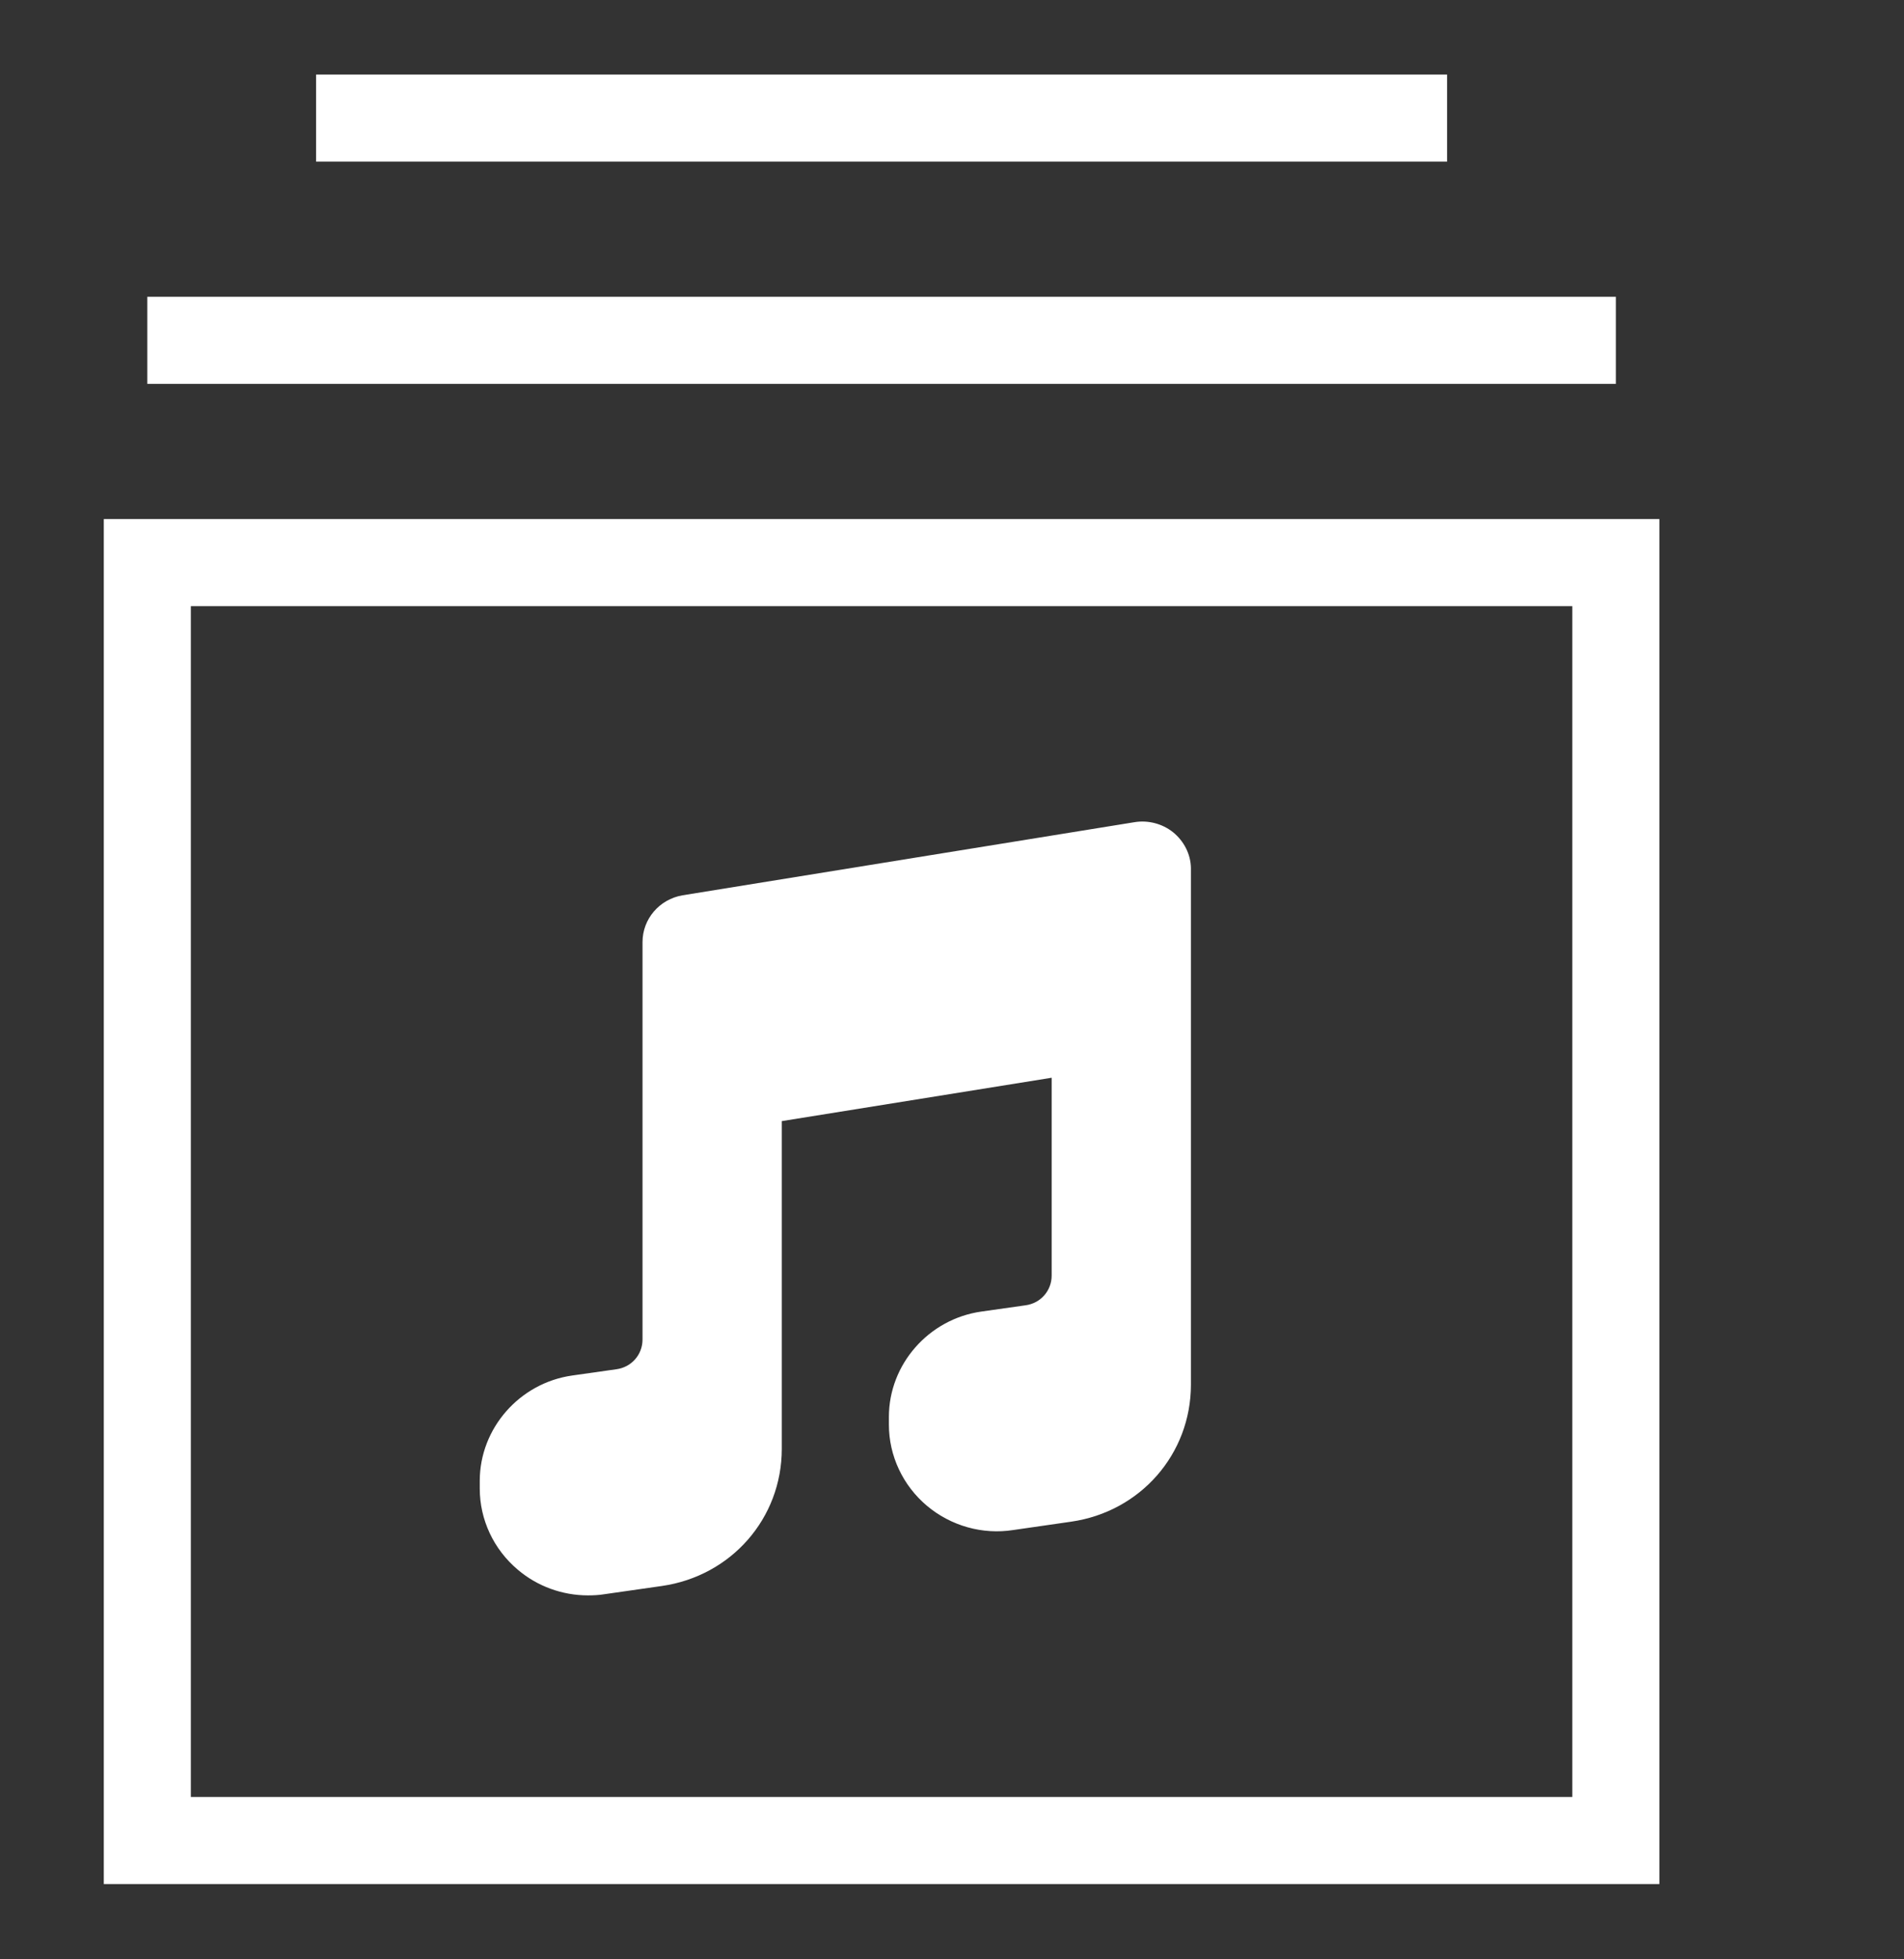 <?xml version="1.0" encoding="UTF-8"?>
<svg width="35px" height="36px" viewBox="0 0 35 36" version="1.1" xmlns="http://www.w3.org/2000/svg" xmlns:xlink="http://www.w3.org/1999/xlink">
    <rect x="0" y="0" width="35" height="36" fill="#333333" stroke="none"/>
    <title>gogohome- icon-2备份 3</title>
    <g id="页面-1" stroke="none" stroke-width="1" fill="none" fill-rule="evenodd">
        <g id="移动端尺寸：375-首页" transform="translate(-20, -753)">
            <g id="编组-4" transform="translate(0, 340)">
                <g id="编组-3" transform="translate(0, 50)">
                    <g id="2" transform="translate(0, 328)">
                        <g id="22备份" transform="translate(20.137, 35.373)">
                            <rect id="矩形" stroke="#FFFFFF" stroke-width="1.6" x="2.571" y="9.964" width="26.995" height="23.48"></rect>
                            <line x1="2.571" y1="5.88" x2="29.566" y2="5.88" id="路径" stroke="#FFFFFF" stroke-width="1.6"></line>
                            <line x1="5.673" y1="1.797" x2="26.464" y2="1.797" id="路径备份" stroke="#FFFFFF" stroke-width="1.6"></line>
                            <path d="M21.425,14.917 C21.227,14.76 20.966,14.692 20.715,14.734 L12.41,16.077 C11.984,16.15 11.674,16.512 11.674,16.937 L11.674,24.239 C11.674,24.517 11.471,24.748 11.194,24.785 L10.383,24.9 C9.413,25.037 8.682,25.871 8.682,26.836 L8.682,26.978 C8.682,27.55 8.938,28.095 9.381,28.468 C9.738,28.772 10.197,28.94 10.671,28.94 C10.773,28.94 10.874,28.935 10.97,28.919 L12.032,28.767 C13.306,28.583 14.234,27.523 14.234,26.249 L14.234,20.226 L19.195,19.429 L19.195,23.064 C19.195,23.342 18.992,23.573 18.715,23.61 L17.904,23.725 C16.933,23.862 16.203,24.696 16.203,25.661 L16.203,25.803 C16.203,26.375 16.459,26.92 16.901,27.293 C17.344,27.665 17.926,27.828 18.491,27.739 L19.552,27.586 C20.827,27.403 21.755,26.343 21.755,25.068 L21.755,15.573 C21.75,15.321 21.627,15.08 21.425,14.917 L21.425,14.917 Z" id="路径备份-2" fill="#FFFFFF" fill-rule="nonzero"></path>
                        </g>
                    </g>
                </g>
            </g>
        </g>
    </g>
</svg>